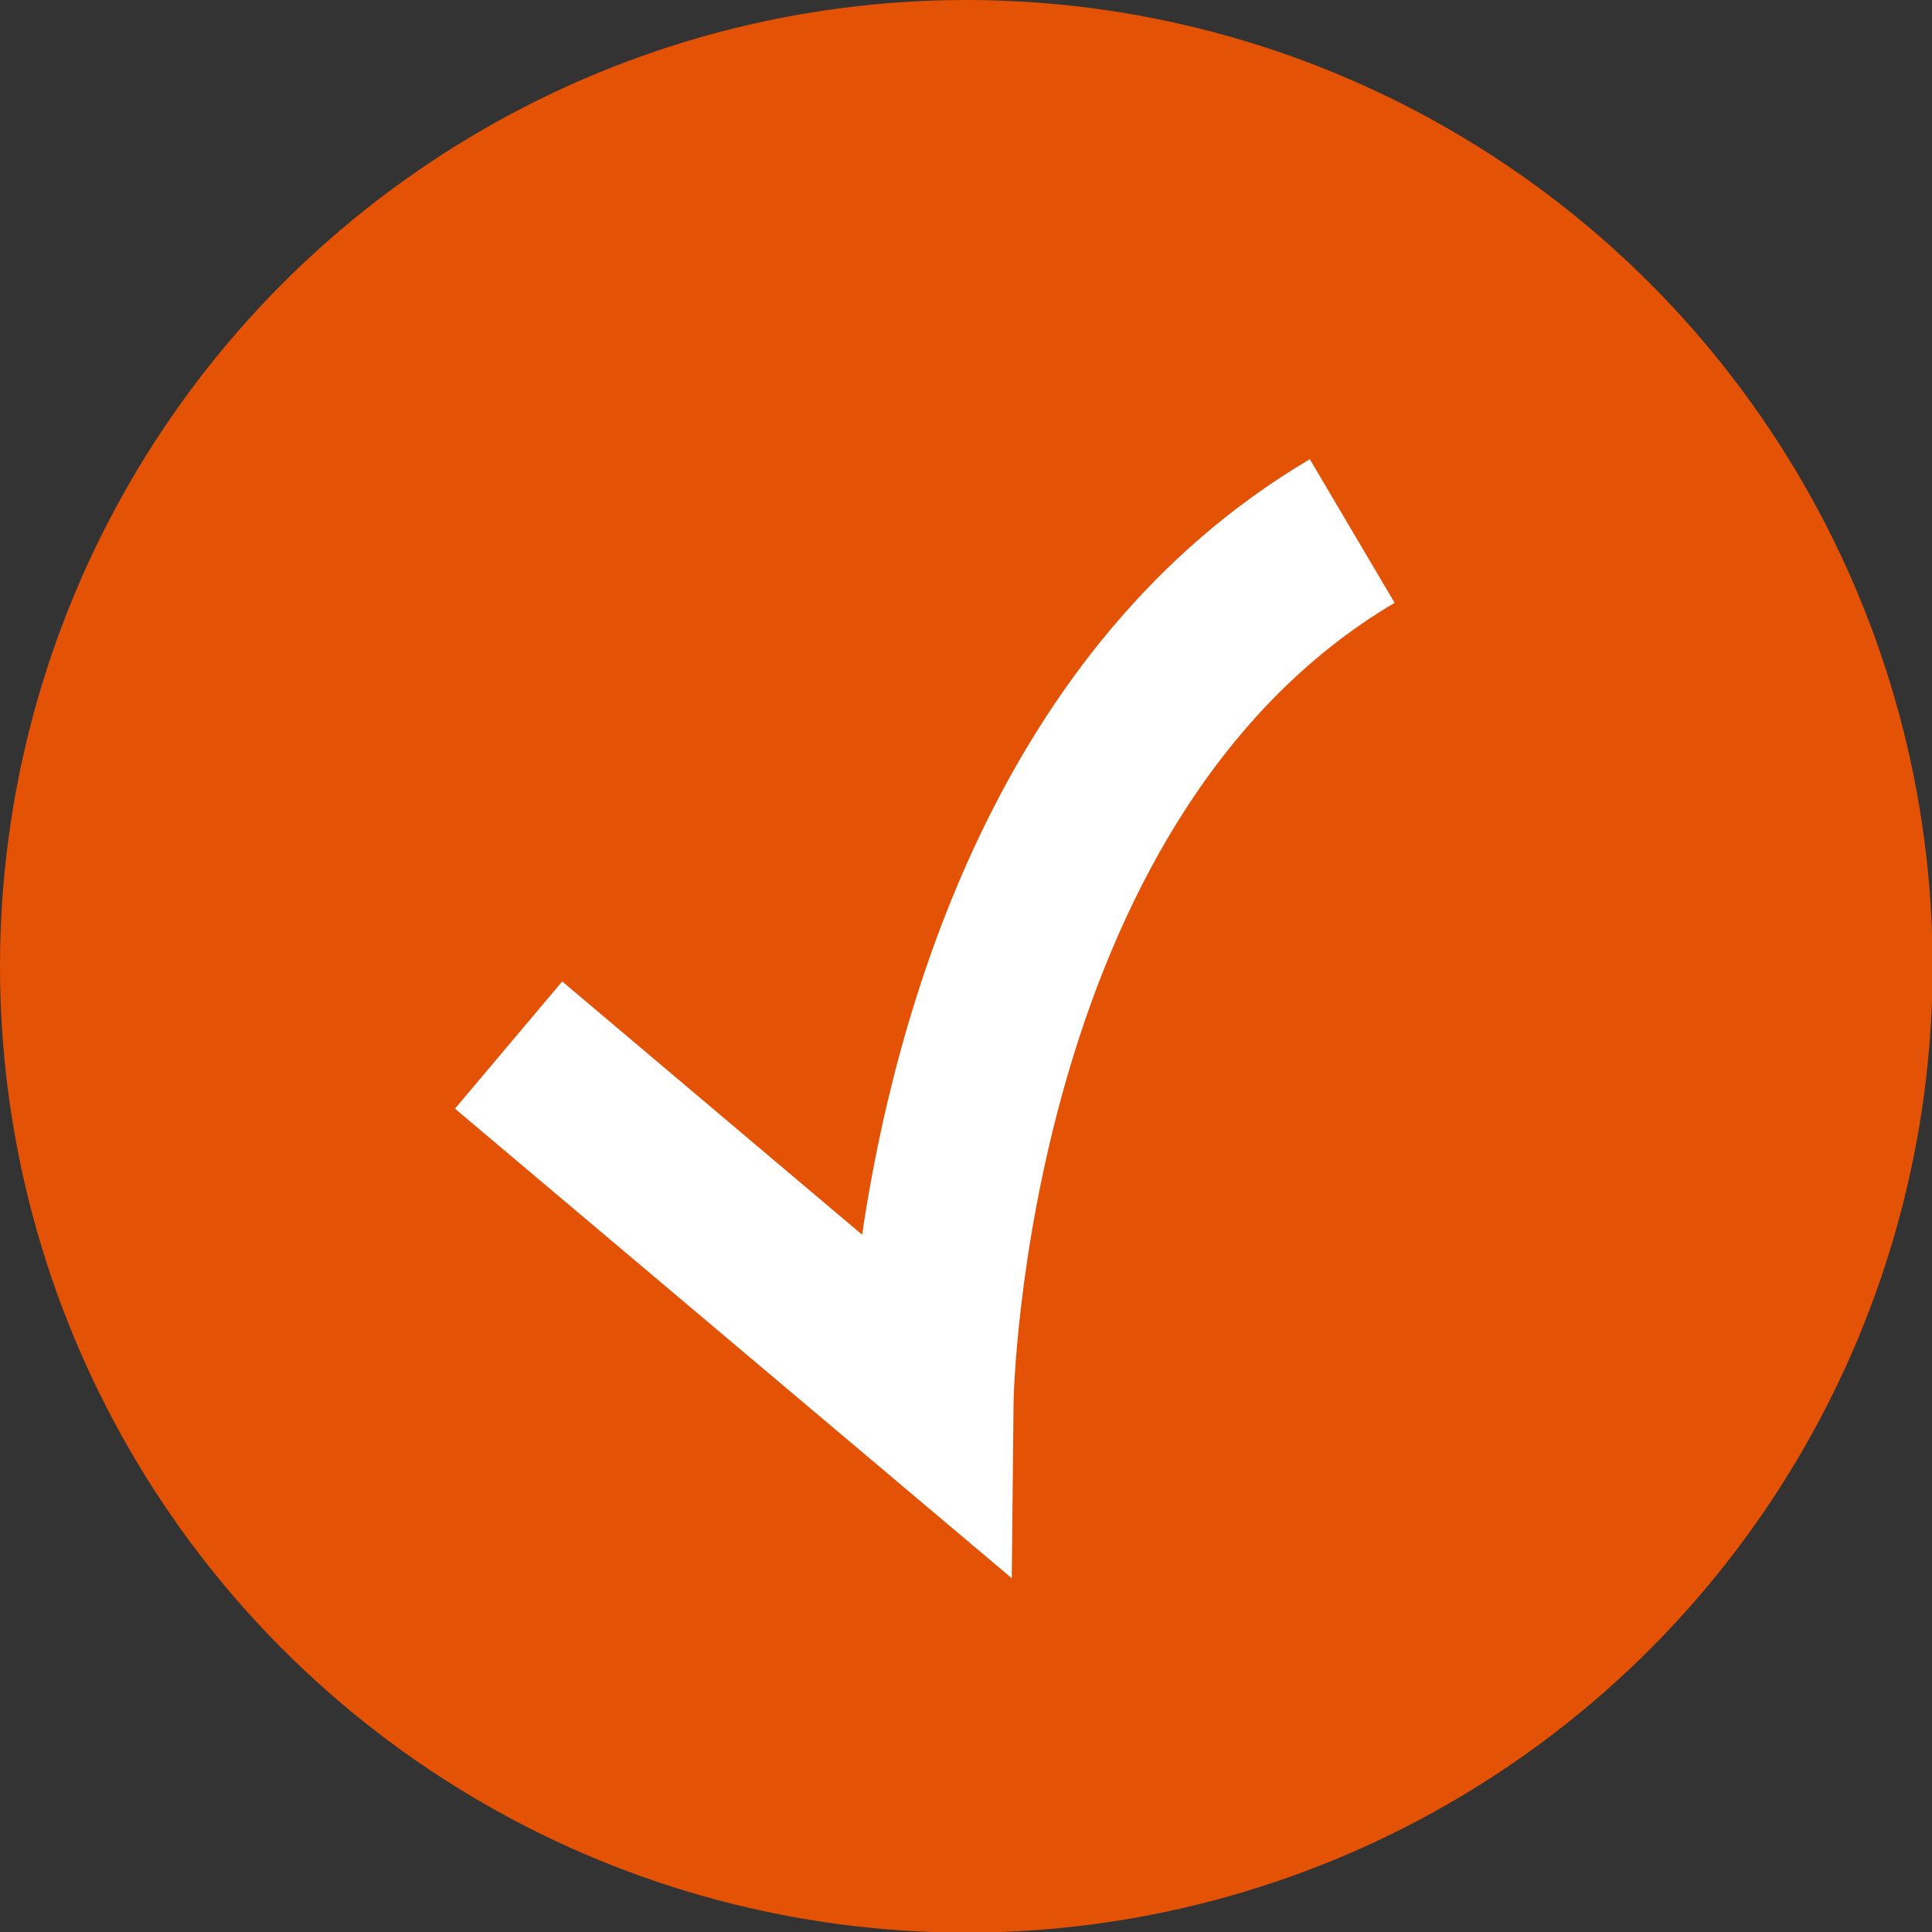 <?xml version="1.0" encoding="UTF-8"?> <!-- Generator: Adobe Illustrator 25.2.2, SVG Export Plug-In . SVG Version: 6.00 Build 0) --> <svg xmlns="http://www.w3.org/2000/svg" xmlns:xlink="http://www.w3.org/1999/xlink" version="1.1" id="Laag_1" x="0px" y="0px" viewBox="0 0 31.89 31.89" style="enable-background:new 0 0 31.89 31.89;" xml:space="preserve"><rect x="0" y="0" width="31.89" height="31.89" fill="#333333" stroke="none"/> <style type="text/css"> .st0{fill:#E35205;} .st1{fill:#E25410;} .st2{fill:none;stroke:#E25410;stroke-width:3;stroke-miterlimit:10;} .st3{fill:none;stroke:#E25410;stroke-width:2;stroke-miterlimit:10;} .st4{fill:#FFFFFF;} </style> <circle class="st0" cx="15.95" cy="15.95" r="15.95"></circle> <g> <path class="st4" d="M16.7,26.05L7.51,18.3l1.77-2.1l4.95,4.18c0.53-3.57,2.18-9.72,7.39-12.8l1.4,2.37 c-6.1,3.61-6.29,13.1-6.29,13.2L16.7,26.05z"></path> </g> </svg> 